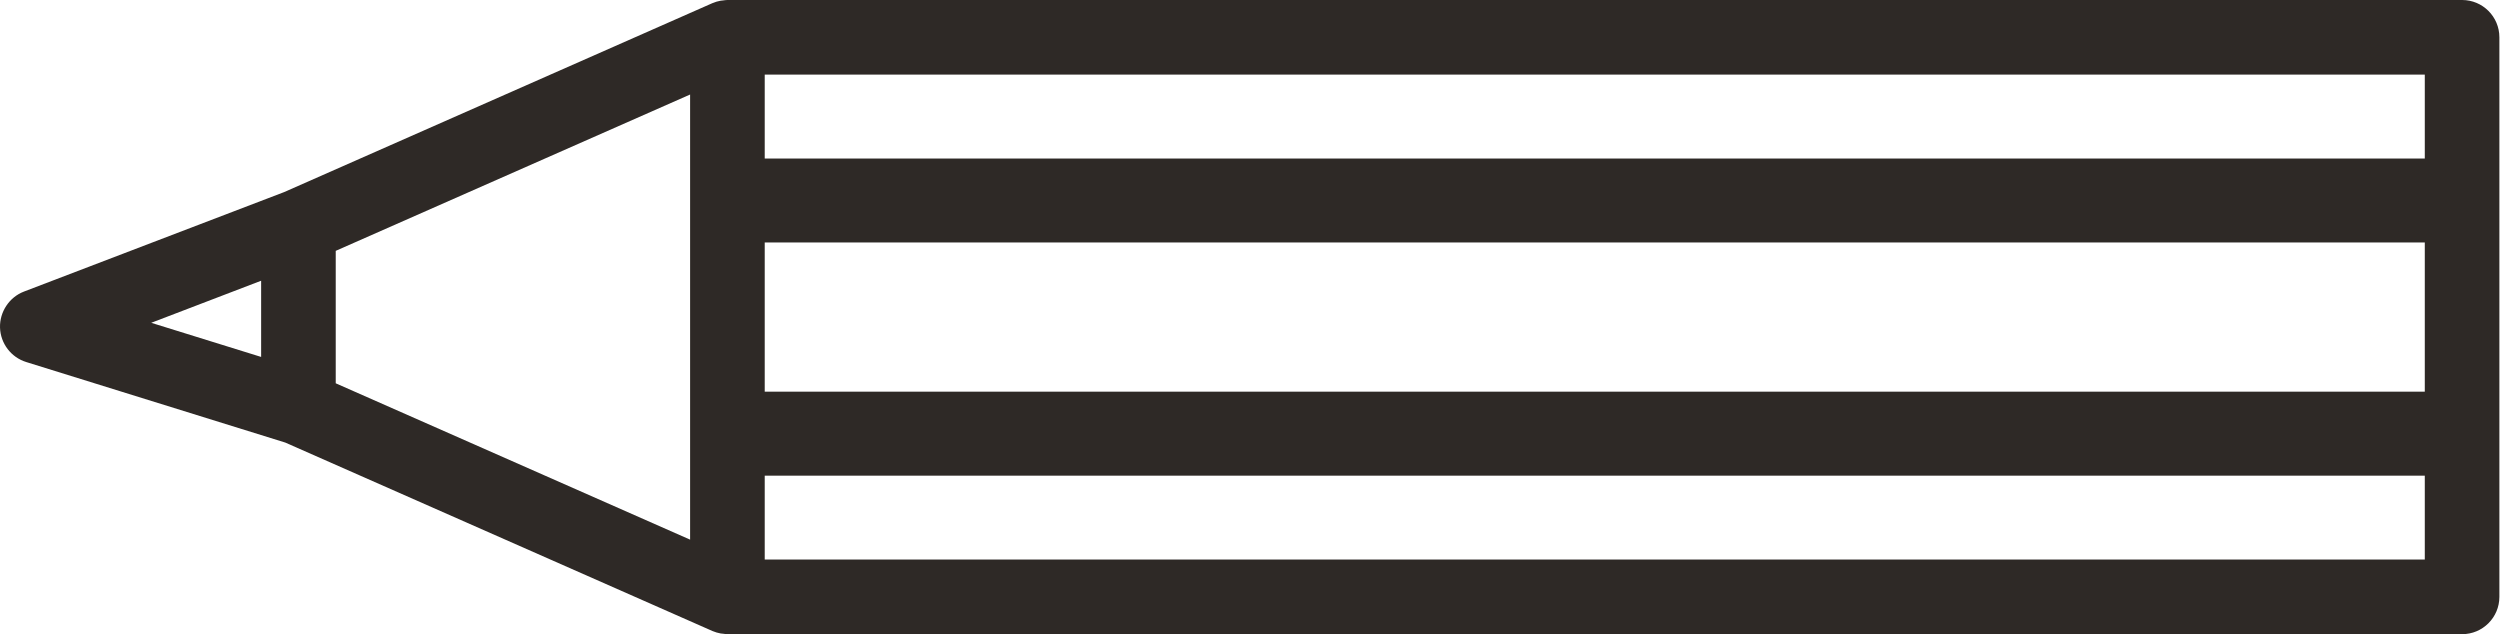 <?xml version="1.0" encoding="UTF-8" standalone="no"?> <svg xmlns="http://www.w3.org/2000/svg" xmlns:xlink="http://www.w3.org/1999/xlink" xmlns:serif="http://www.serif.com/" width="100%" height="100%" viewBox="0 0 1427 362" version="1.1" xml:space="preserve" style="fill-rule:evenodd;clip-rule:evenodd;stroke-linejoin:round;stroke-miterlimit:2;"><path d="M412.795,0.234c-0.469,0.065 -0.938,0.065 -1.407,0.157c-1.614,0.286 -3.177,0.742 -4.648,1.38c-0.039,0.013 -0.065,0.013 -0.117,0.039l-244.401,107.825l-148.542,56.797c-8.477,3.242 -13.919,11.667 -13.672,20.56c0.287,9.063 6.289,16.966 14.961,19.662l147.865,45.963l243.789,107.552c0.052,0.026 0.078,0.026 0.117,0.052c1.484,0.638 3.034,1.068 4.661,1.381c0.456,0.091 0.912,0.091 1.381,0.143c0.807,0.091 1.601,0.247 2.434,0.247l990.131,0c11.77,0 21.302,-9.544 21.302,-21.302l-0,-319.388c-0,-11.771 -9.532,-21.302 -21.302,-21.302l-990.131,0c-0.833,0 -1.614,0.143 -2.421,0.234m-326.472,184.024l62.735,-24.011l-0,43.49l-62.735,-19.479Zm1297.75,135.143l-947.566,0l0,-47.904l947.566,0l-0,47.904Zm-0,-95.82l-947.566,-0l0,-85.183l947.566,0l-0,85.183Zm-990.157,-169.623l0,254.076l-202.278,-89.245l-0,-75.599l202.278,-89.232Zm990.157,36.537l-947.566,-0l0,-47.904l947.566,0l-0,47.904Z" style="fill:#2e2926;fill-rule:nonzero;"></path></svg> 
